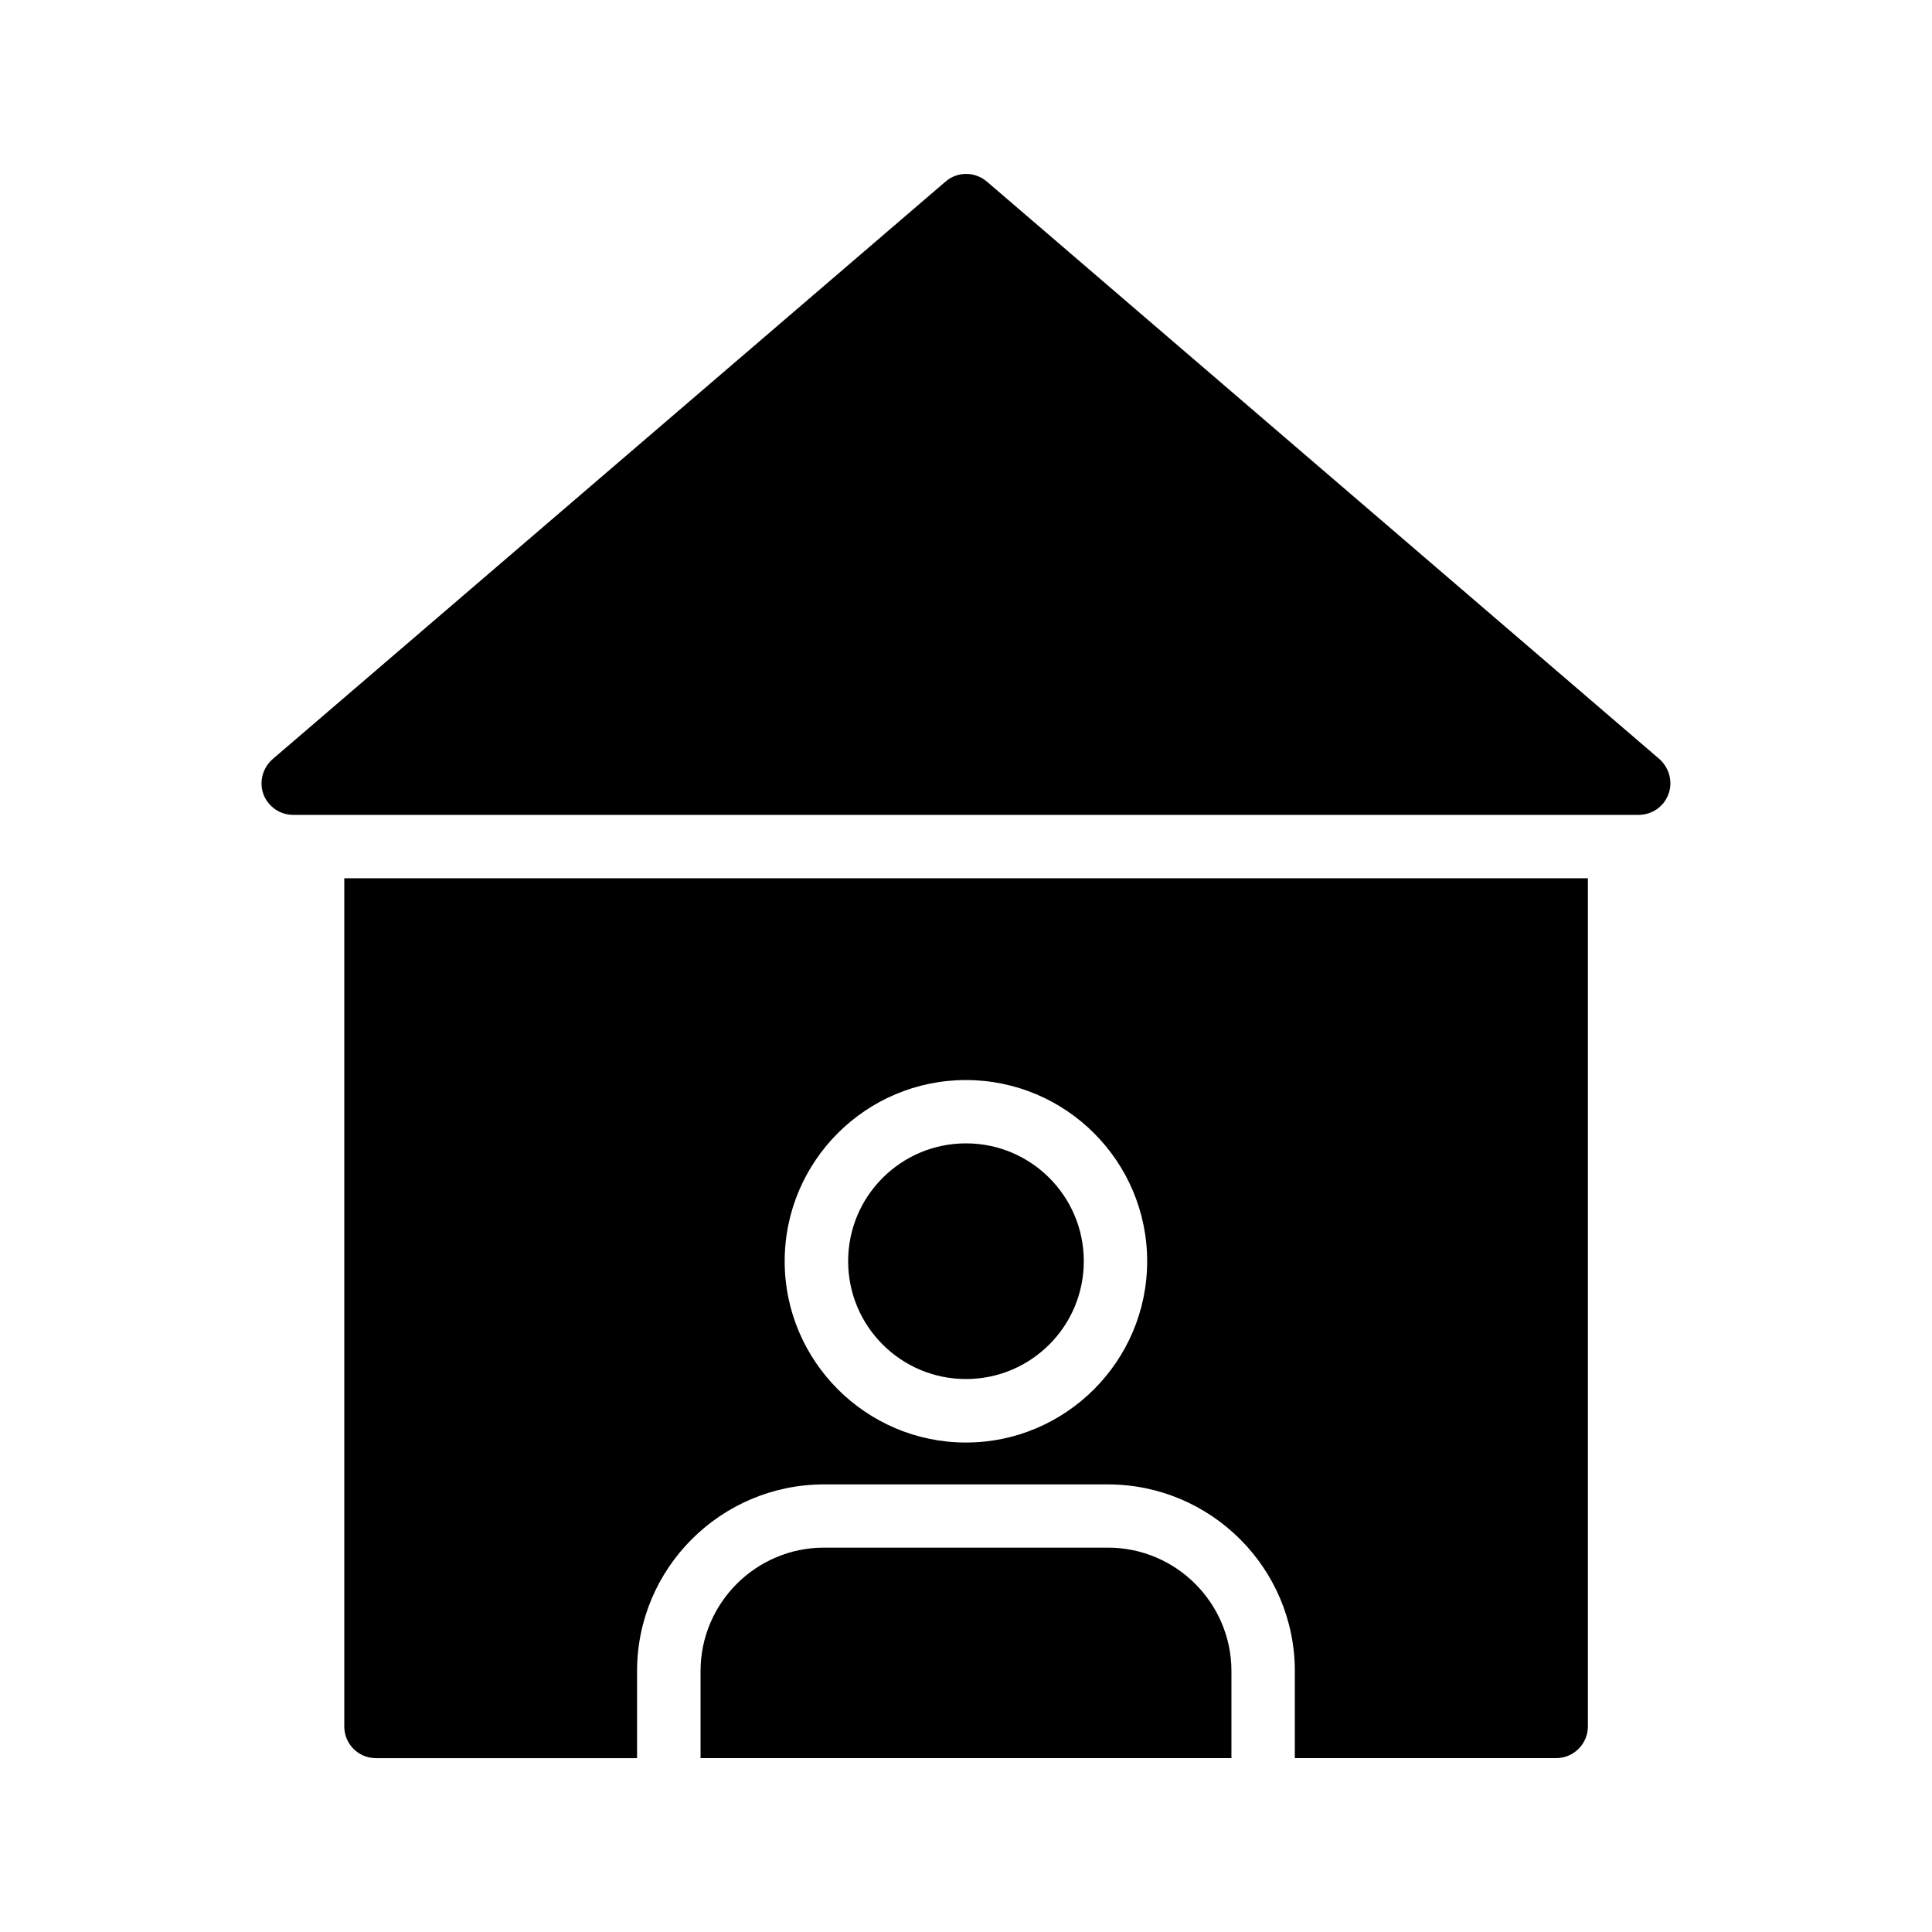 <?xml version="1.0" encoding="UTF-8"?>
<!-- Uploaded to: ICON Repo, www.svgrepo.com, Generator: ICON Repo Mixer Tools -->
<svg fill="#000000" width="800px" height="800px" version="1.1" viewBox="144 144 512 512" xmlns="http://www.w3.org/2000/svg">
 <g>
  <path d="m221.71 359.95h356.53c3.527 0 6.719-2.184 7.894-5.457 1.258-3.273 0.25-6.969-2.352-9.32l-178.27-153.07c-3.191-2.688-7.809-2.688-10.914 0l-178.35 153.07c-2.688 2.352-3.613 6.047-2.438 9.32 1.262 3.273 4.367 5.457 7.894 5.457z"/>
  <path d="m362.38 554.14c-18.047 0-32.727 14.68-32.727 32.723v23.051h140.69v-23.051c0-18.043-14.68-32.723-32.727-32.723z"/>
  <path d="m431.22 478.23c0 17.246-13.98 31.227-31.227 31.227-17.246 0-31.227-13.98-31.227-31.227s13.98-31.227 31.227-31.227c17.246 0 31.227 13.98 31.227 31.227"/>
  <path d="m556.41 609.92c4.617 0 8.398-3.777 8.398-8.398v-224.78h-329.57v224.79c0 4.617 3.695 8.398 8.398 8.398h69.191v-23.09c0-27.289 22.25-49.457 49.543-49.457h75.234c27.289 0 49.539 22.168 49.539 49.457l-0.004 23.086zm-156.43-83.633c-26.449 0-48.031-21.578-48.031-48.031 0-26.535 21.578-48.031 48.031-48.031 26.449 0 48.031 21.496 48.031 48.031-0.004 26.453-21.582 48.031-48.031 48.031z"/>
 </g>
</svg>